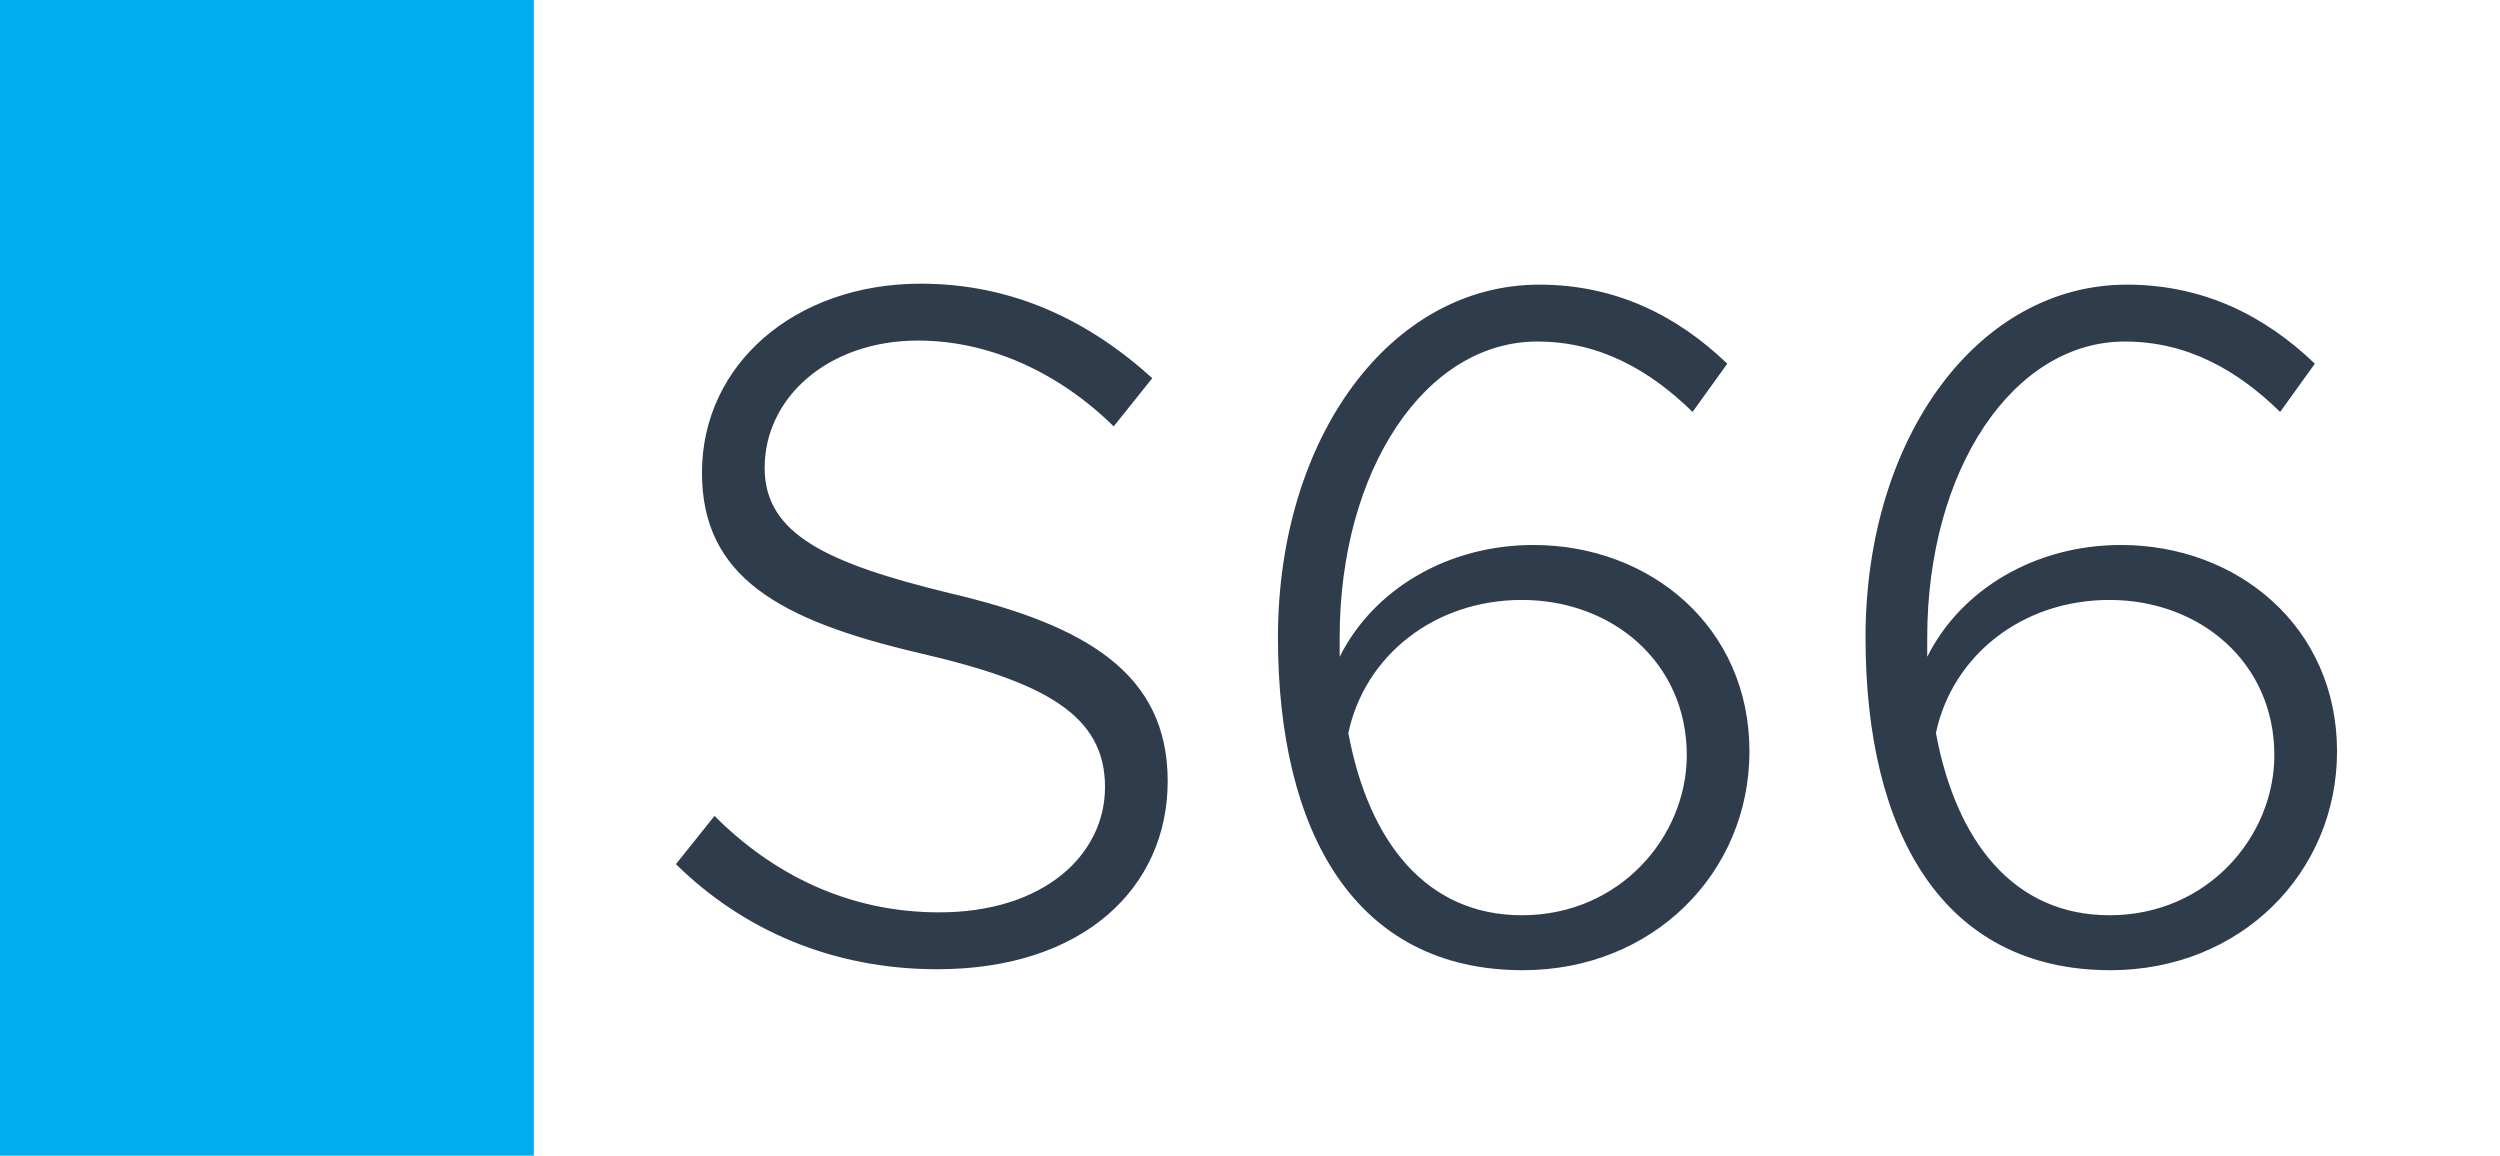 <svg width="1789" height="827" viewBox="0 0 1789 827" fill="none" xmlns="http://www.w3.org/2000/svg">
<rect width="1789" height="827" fill="white"/>
<rect width="382" height="827" fill="#00ADEE"/>
<path d="M670.69 693.59C595.48 693.59 531.31 665.3 483.7 618.38L511.3 583.88C552.7 625.28 606.52 652.88 672.07 652.88C747.28 652.88 790.75 611.48 790.75 563.18C790.75 511.43 747.28 487.97 657.58 467.27C557.53 443.81 502.33 412.76 502.33 338.24C502.33 260.96 568.57 203 658.96 203C725.2 203 779.71 229.91 824.56 270.62L796.96 305.12C757.63 266.48 707.95 243.71 656.89 243.71C592.72 243.71 547.18 284.42 547.18 334.79C547.18 382.4 592.03 403.1 679.66 424.49C776.95 447.26 835.6 481.76 835.6 559.04C835.6 634.94 775.57 693.59 670.69 693.59ZM1097.35 389.99C1180.84 389.99 1251.91 448.64 1251.91 537.65C1251.91 624.59 1182.91 694.28 1089.76 694.28C969.703 694.28 914.503 595.61 914.503 456.23C914.503 312.71 995.233 203.69 1101.49 203.69C1156 203.69 1200.16 225.77 1236.04 260.27L1211.2 294.77C1180.84 265.1 1144.96 244.4 1100.11 244.4C1020.07 244.4 958.663 336.17 958.663 456.23V470.03C982.813 421.73 1035.94 389.99 1097.35 389.99ZM1089.07 654.95C1159.45 654.95 1207.06 598.37 1207.06 540.41C1207.06 474.17 1153.93 429.32 1089.07 429.32C1026.28 429.32 976.603 469.34 964.873 524.54C979.363 602.51 1020.76 654.95 1089.07 654.95ZM1517.82 389.99C1601.31 389.99 1672.38 448.64 1672.38 537.65C1672.38 624.59 1603.38 694.28 1510.23 694.28C1390.17 694.28 1334.97 595.61 1334.97 456.23C1334.97 312.71 1415.7 203.69 1521.96 203.69C1576.47 203.69 1620.63 225.77 1656.51 260.27L1631.67 294.77C1601.31 265.1 1565.43 244.4 1520.58 244.4C1440.54 244.4 1379.13 336.17 1379.13 456.23V470.03C1403.28 421.73 1456.41 389.99 1517.82 389.99ZM1509.54 654.95C1579.92 654.95 1627.53 598.37 1627.53 540.41C1627.53 474.17 1574.4 429.32 1509.54 429.32C1446.75 429.32 1397.07 469.34 1385.34 524.54C1399.83 602.51 1441.23 654.95 1509.54 654.95Z" fill="#2F3C4C"/>
</svg>
